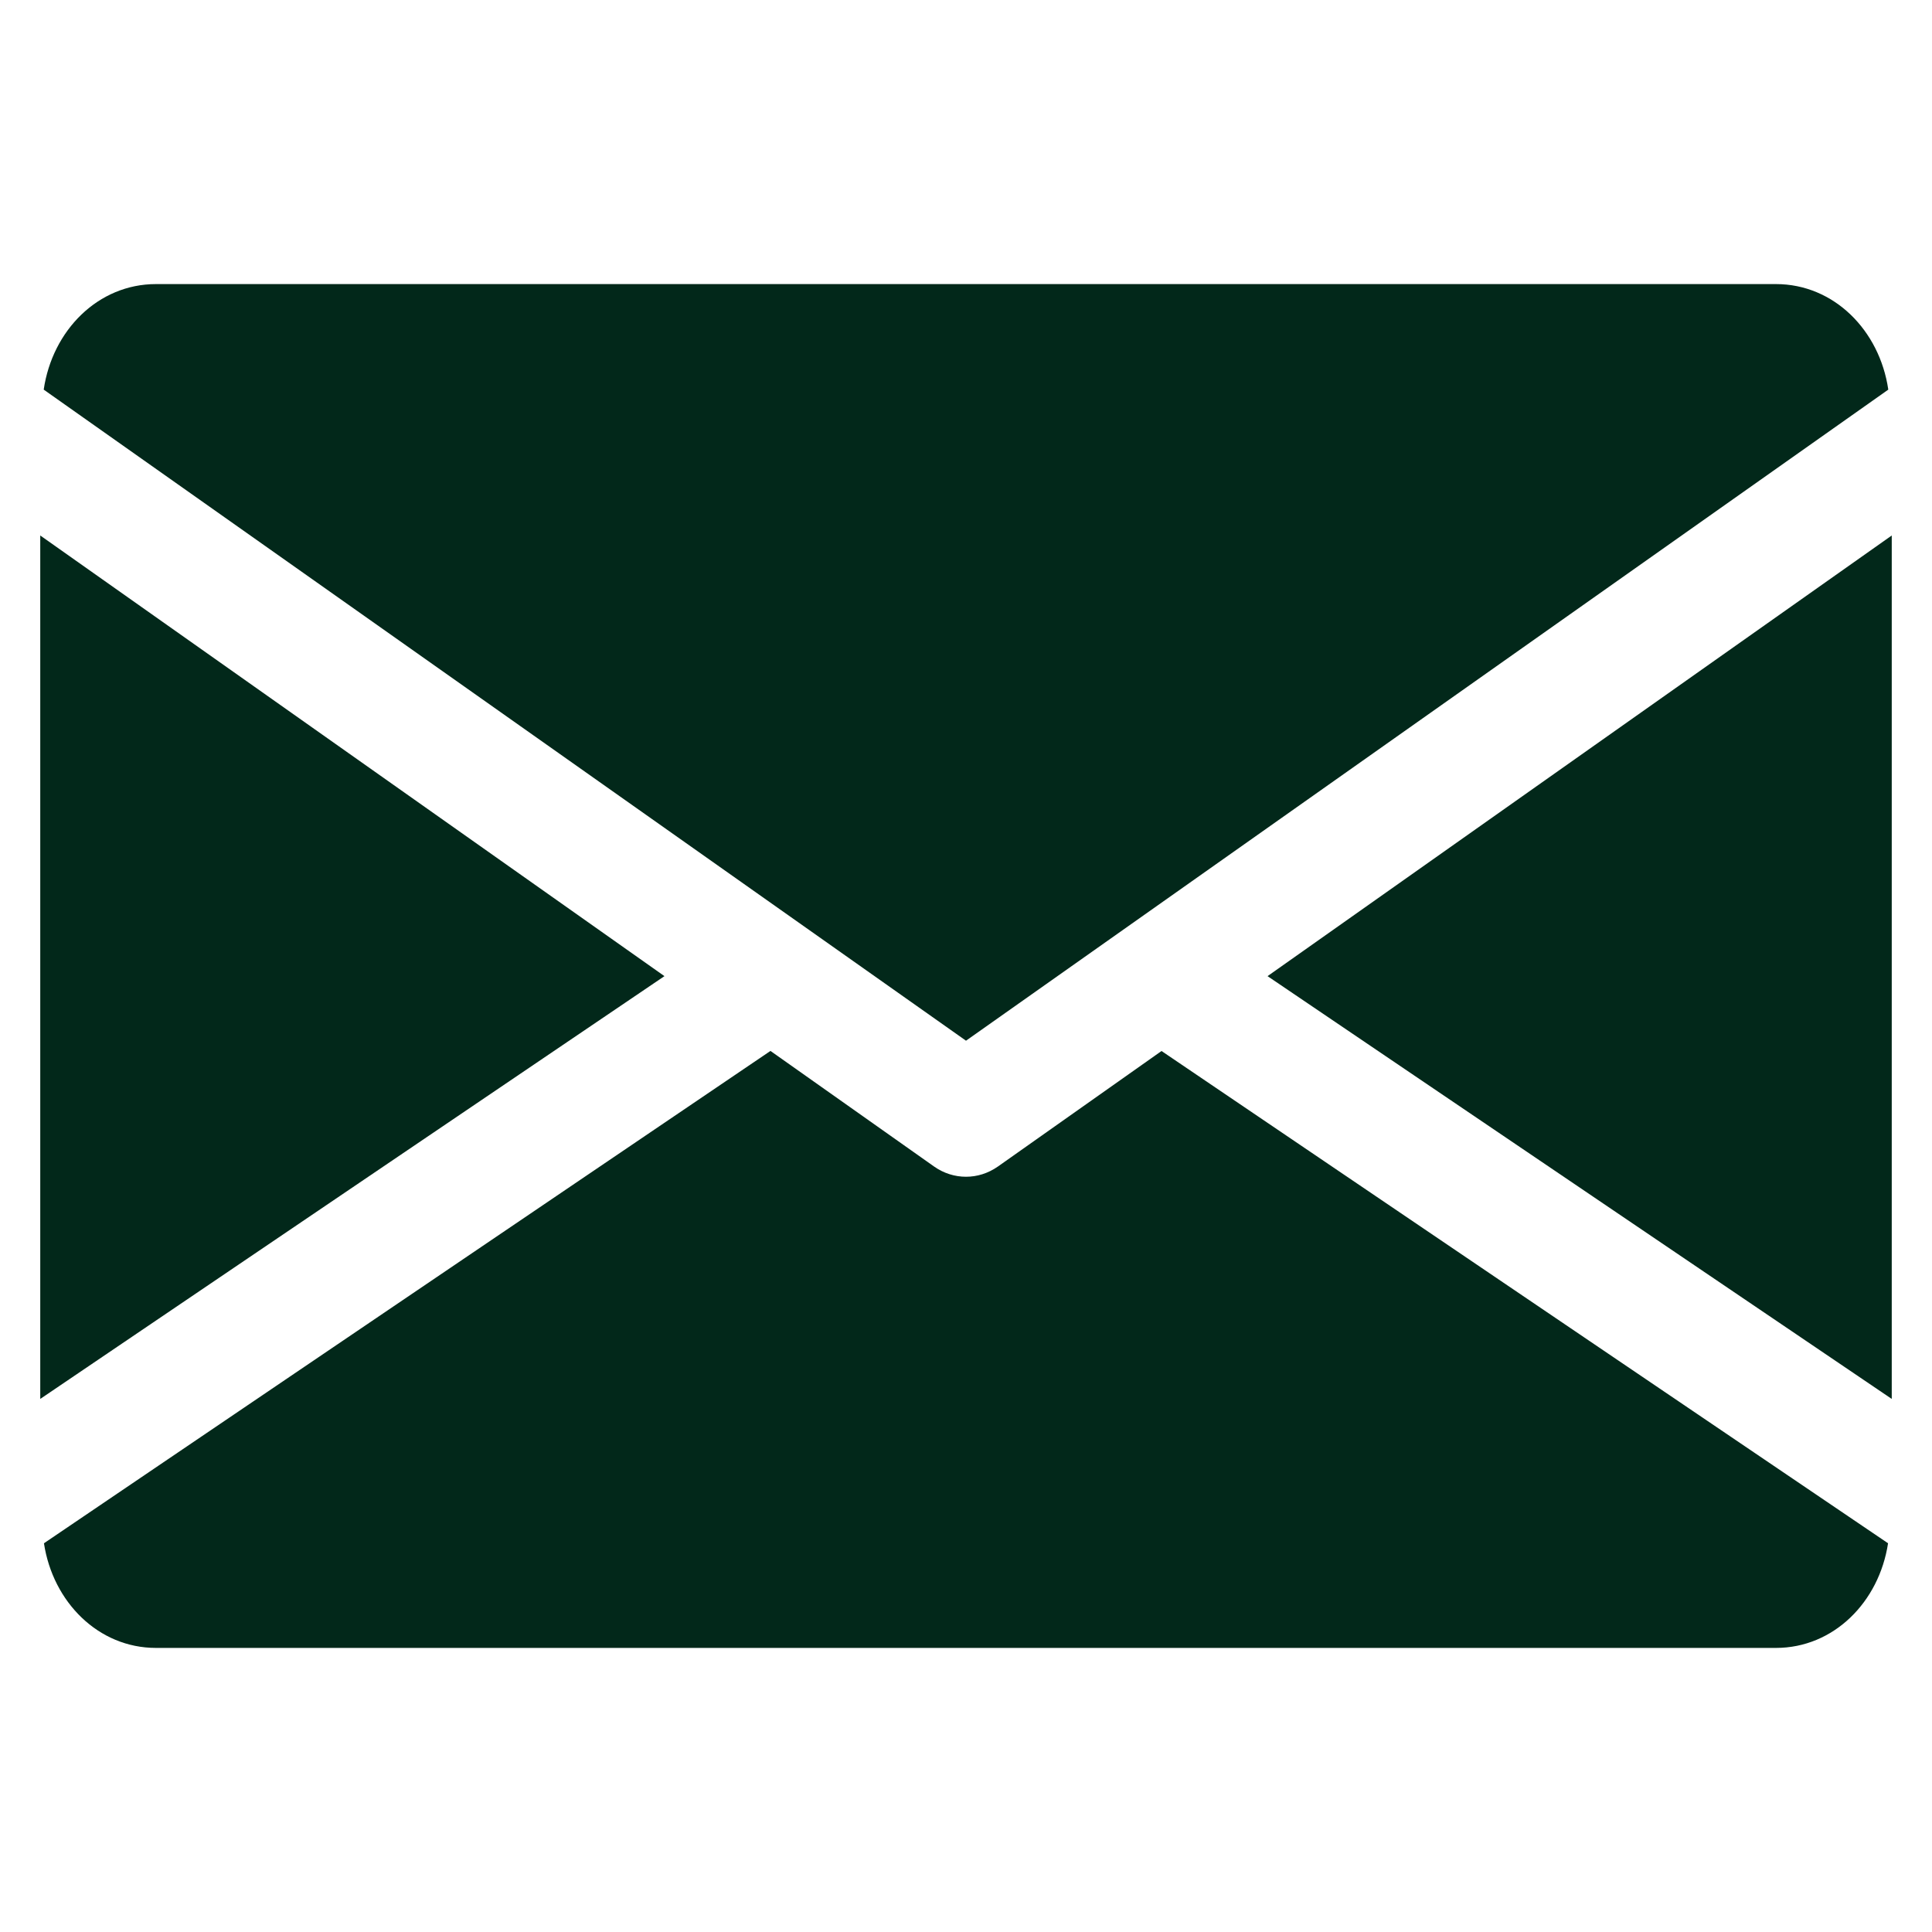 <svg width="24" height="24" viewBox="0 0 24 24" fill="none" xmlns="http://www.w3.org/2000/svg">
<path d="M15.746 12.126L23.5 17.378V6.652L15.746 12.126Z" fill="#02281A"/>
<path d="M0.5 6.652V17.378L8.254 12.126L0.5 6.652Z" fill="#02281A"/>
<path d="M22.062 3.529H1.937C1.22 3.529 0.651 4.102 0.543 4.84L12 12.928L23.457 4.84C23.349 4.102 22.78 3.529 22.062 3.529Z" fill="#02281A"/>
<path d="M14.429 13.056L12.395 14.492C12.274 14.576 12.138 14.618 12 14.618C11.862 14.618 11.725 14.576 11.605 14.492L9.571 13.055L0.546 19.171C0.657 19.902 1.223 20.471 1.937 20.471H22.062C22.777 20.471 23.343 19.902 23.454 19.171L14.429 13.056Z" fill="#02281A"/>
</svg>
